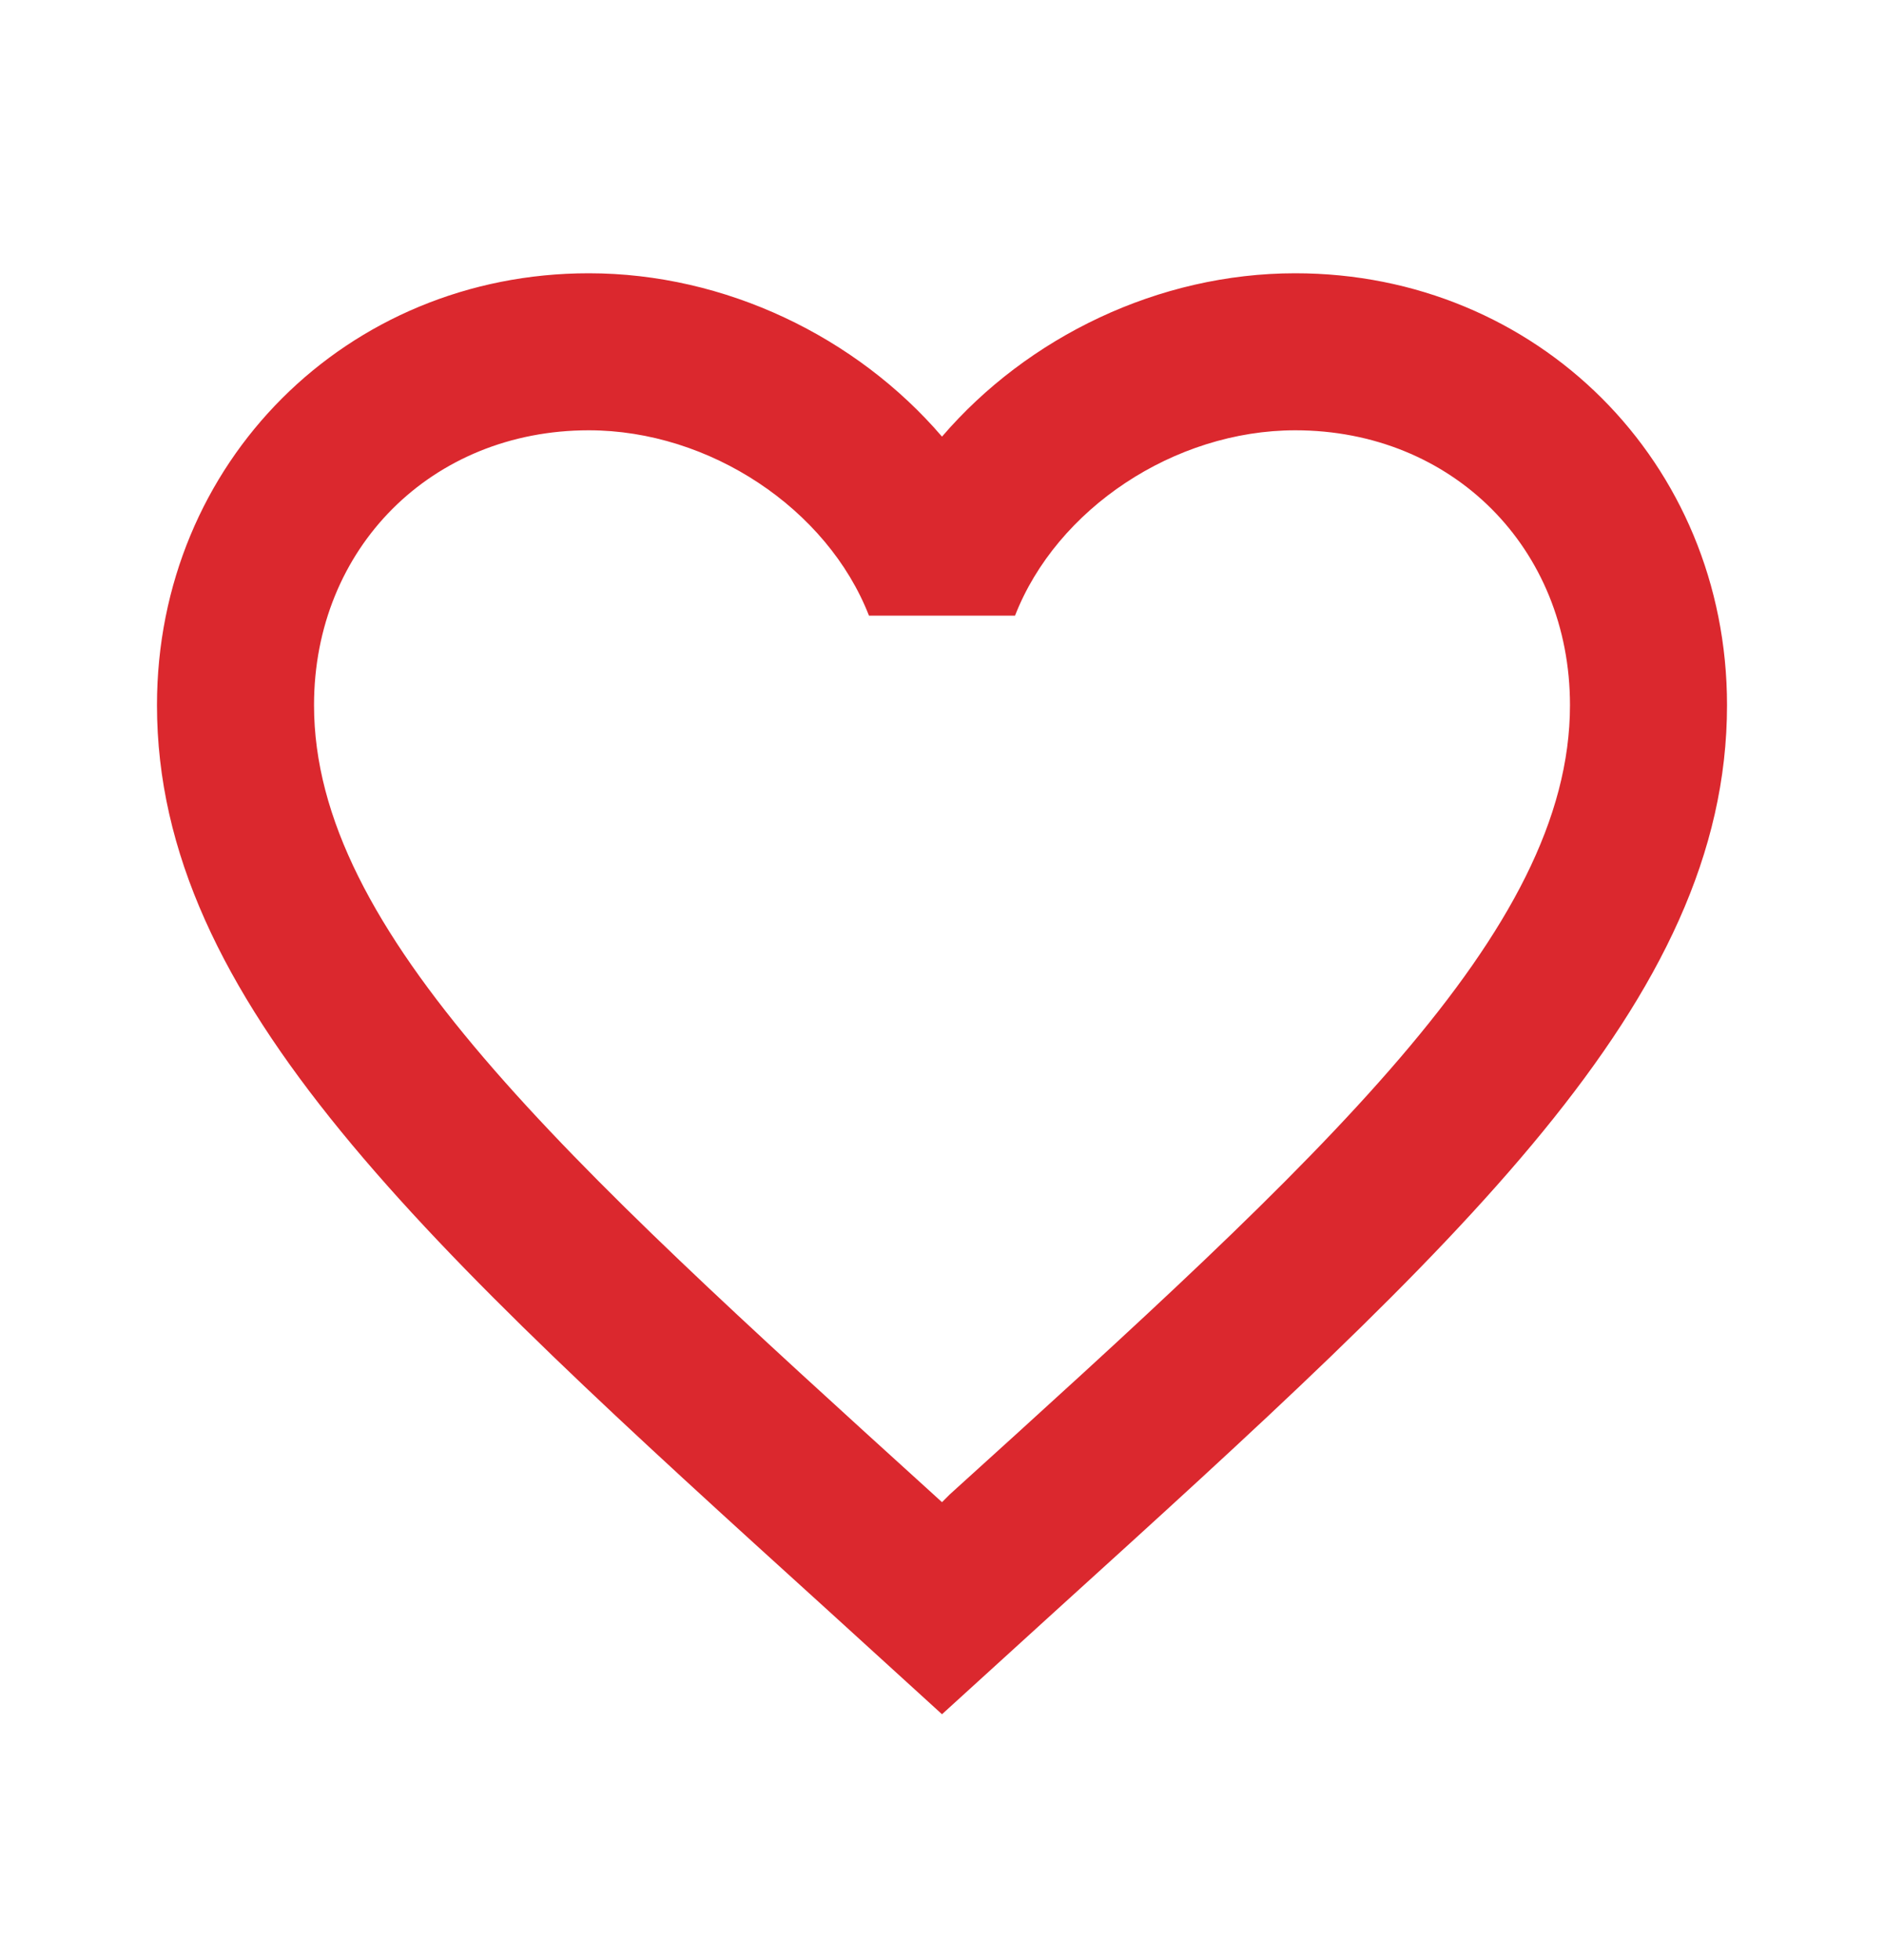 <?xml version="1.0" encoding="UTF-8"?>
<svg xmlns="http://www.w3.org/2000/svg" width="25" height="26" viewBox="0 0 25 26" fill="none">
  <path d="M12.604 19.823L12.5 19.927L12.386 19.823C7.438 15.333 4.167 12.365 4.167 9.354C4.167 7.271 5.729 5.708 7.813 5.708C9.417 5.708 10.979 6.75 11.531 8.167H13.469C14.021 6.75 15.583 5.708 17.188 5.708C19.271 5.708 20.833 7.271 20.833 9.354C20.833 12.365 17.562 15.333 12.604 19.823ZM17.188 3.625C15.375 3.625 13.636 4.469 12.5 5.792C11.365 4.469 9.625 3.625 7.813 3.625C4.604 3.625 2.083 6.135 2.083 9.354C2.083 13.281 5.625 16.5 10.99 21.365L12.5 22.74L14.011 21.365C19.375 16.5 22.917 13.281 22.917 9.354C22.917 6.135 20.396 3.625 17.188 3.625Z" fill="#DB282E"></path>
</svg>

